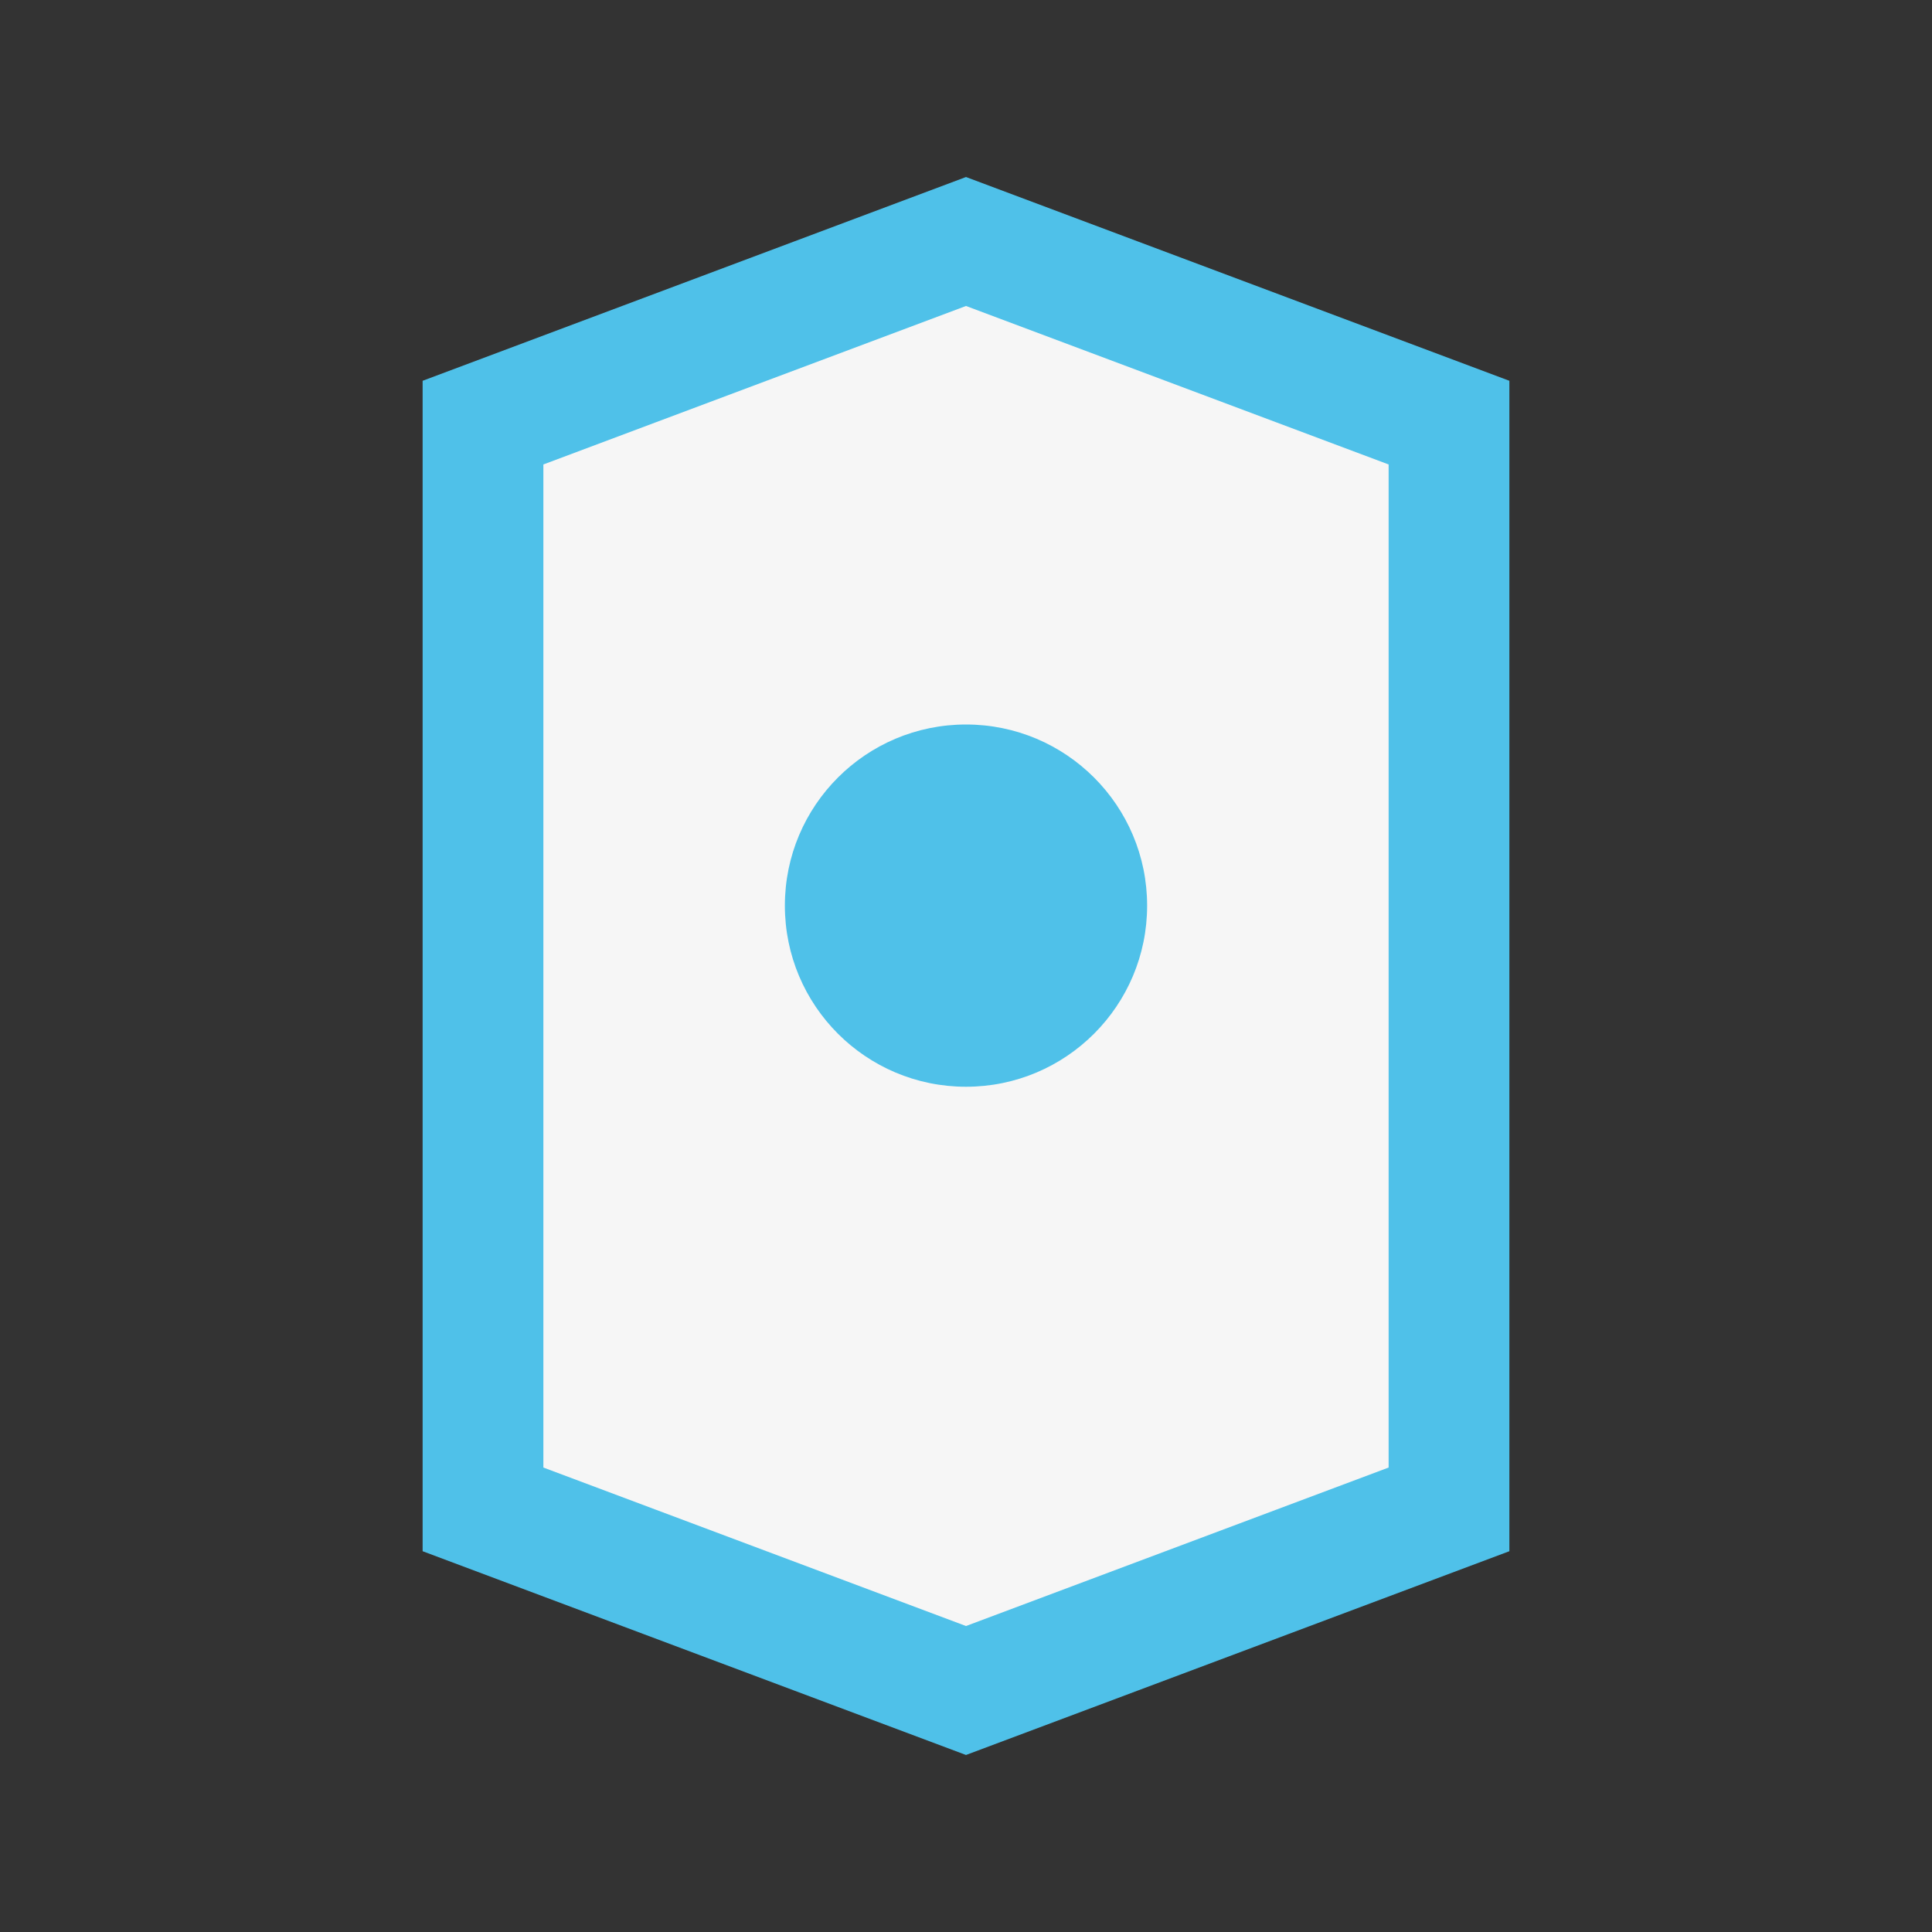 <?xml version="1.0" encoding="UTF-8"?>
<svg xmlns="http://www.w3.org/2000/svg" width="32" height="32" viewBox="0 0 32 32"><rect x="0" y="0" width="32" height="32" fill="#333333" stroke="none"/><path d="M8 7l8-3 8 3v18l-8 3-8-3z" fill="#F6F6F6" stroke="#4FC1E9" stroke-width="2"/><circle cx="16" cy="15" r="3" fill="#4FC1E9"/></svg>